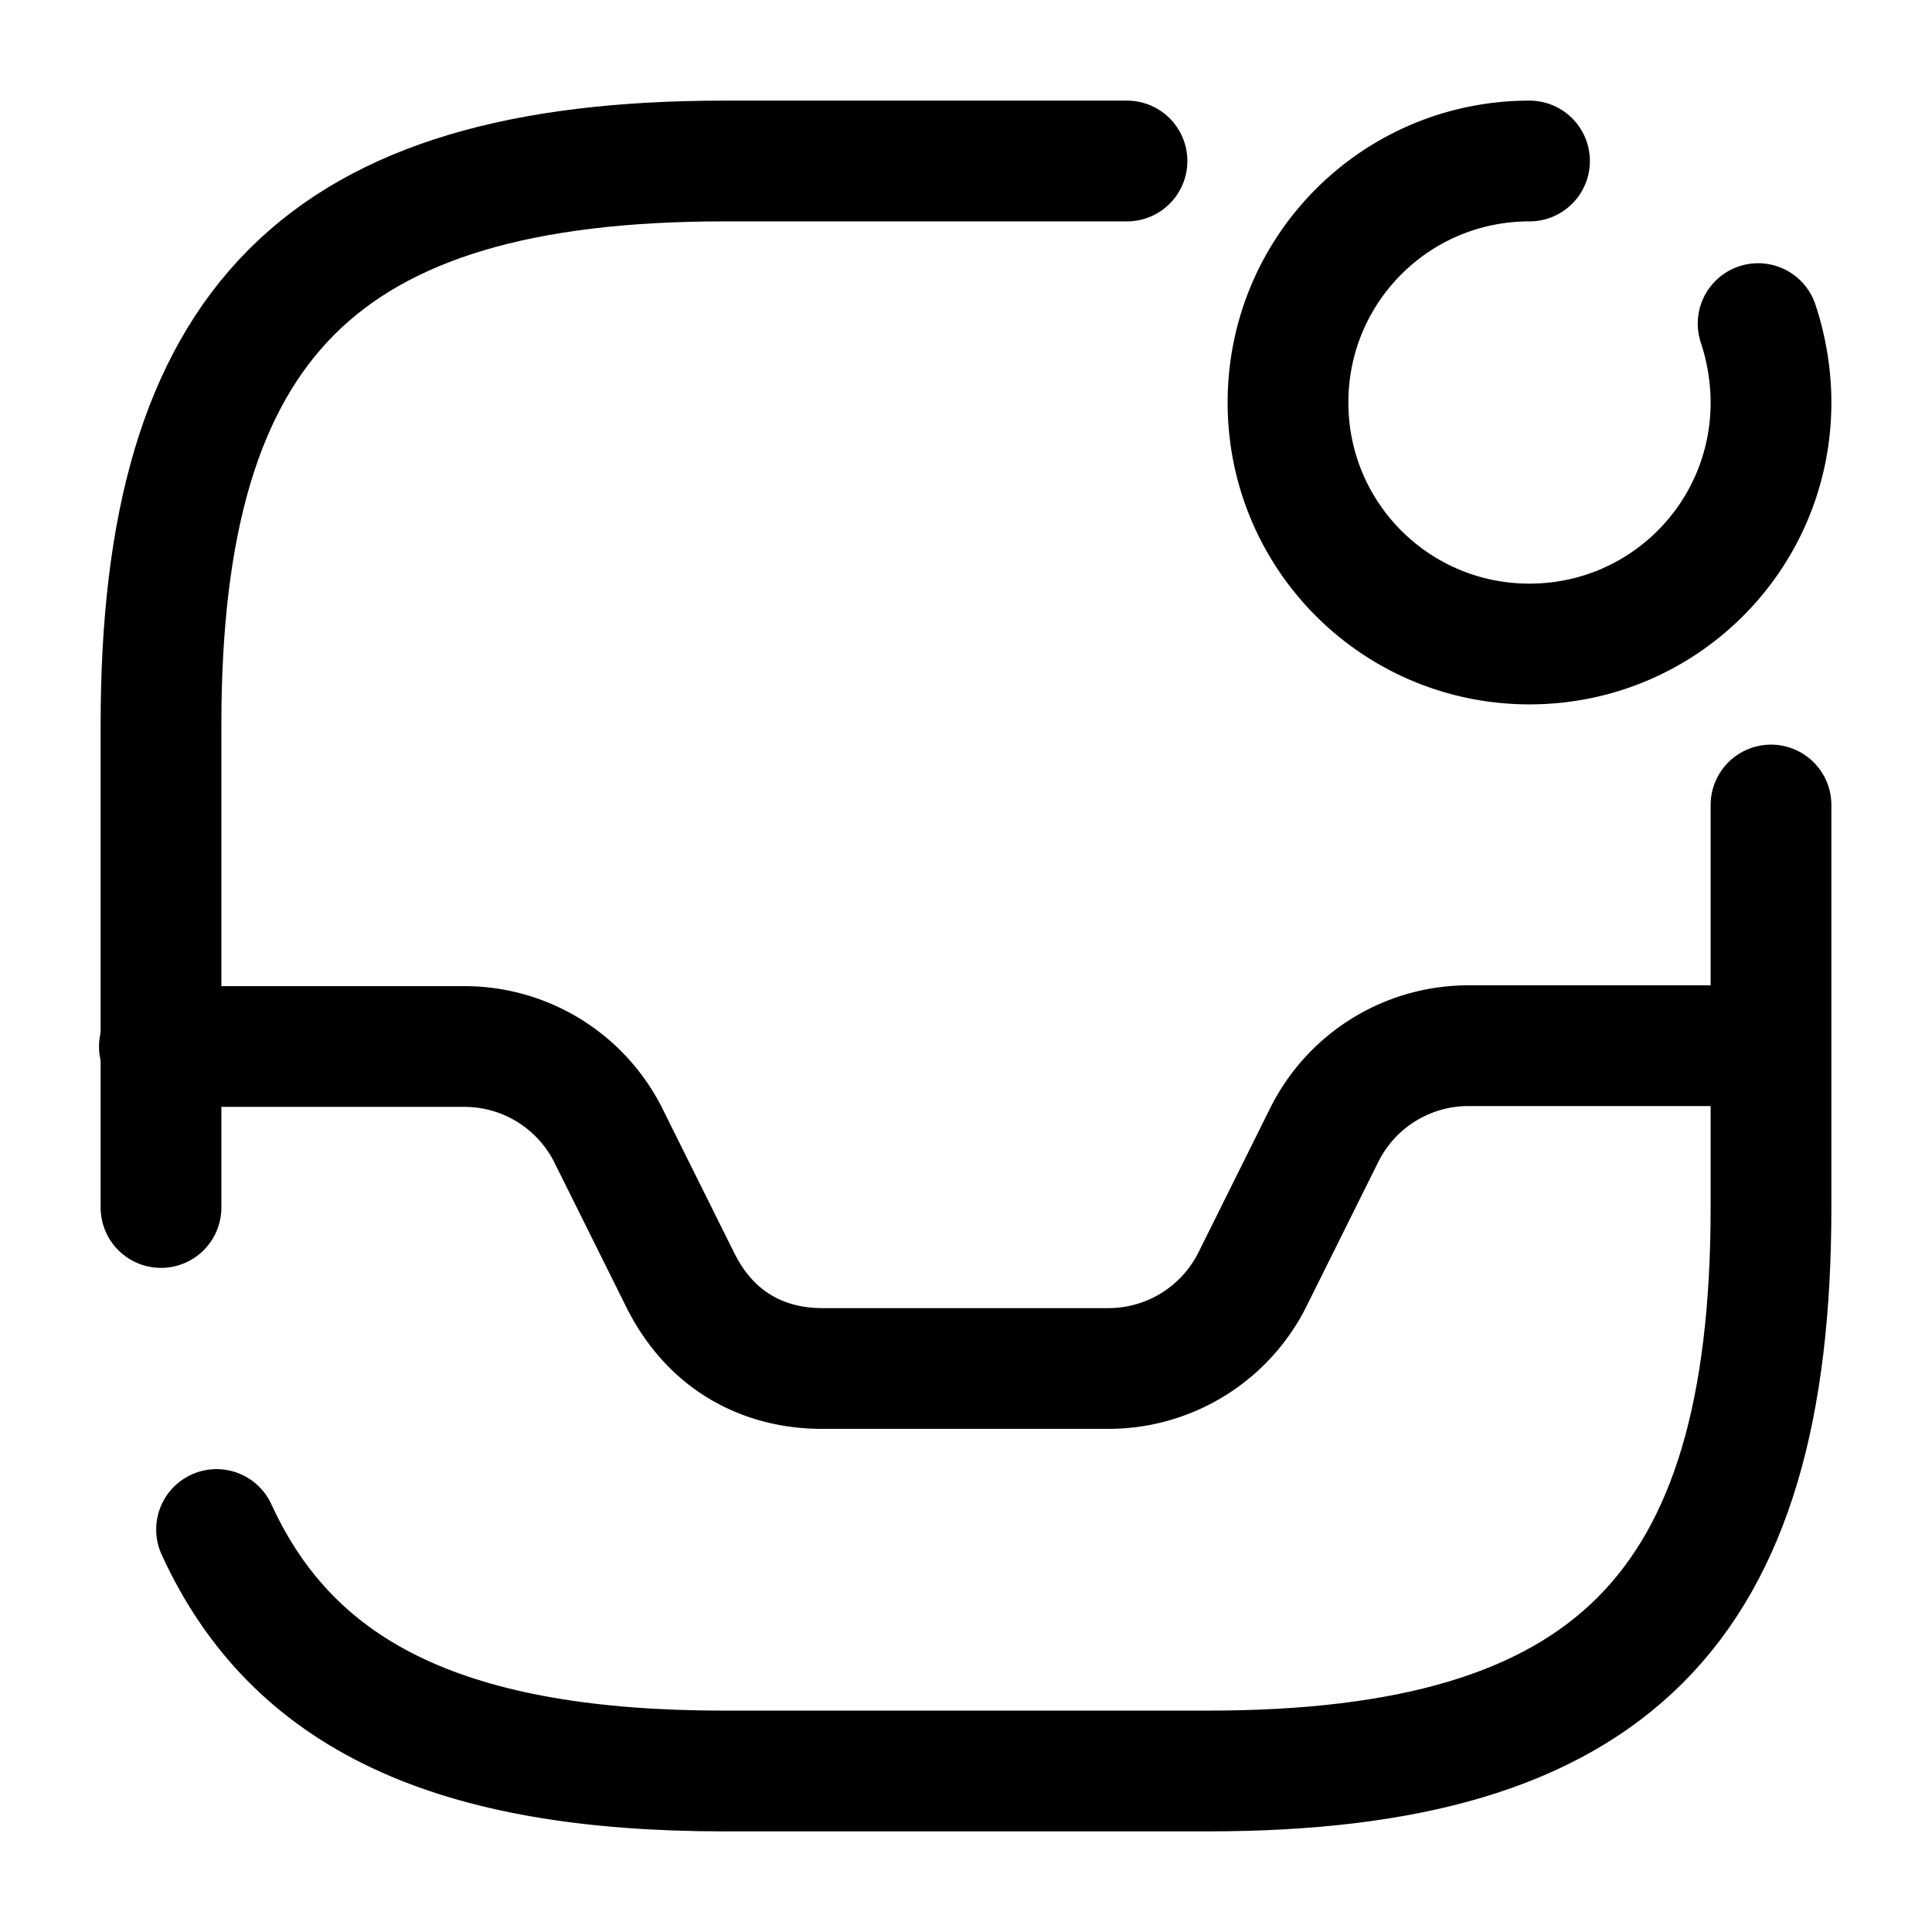 <svg xmlns="http://www.w3.org/2000/svg" fill="none" viewBox="0 0 24 24" stroke="currentColor" aria-hidden="true">
  <path stroke-linecap="round" stroke-linejoin="round" stroke-width="1.5" d="M1.98 13h3.79a2 2 0 011.79 1.11l.89 1.79C9 17 10 17 10.24 17h3.53a2 2 0 001.79-1.11l.89-1.79a2 2 0 011.79-1.11h3.74M19 2c-1.66 0-3 1.34-3 3s1.34 3 3 3 3-1.34 3-3c0-.34-.06-.68-.16-.98"/>
  <path stroke-linecap="round" stroke-linejoin="round" stroke-width="1.5" d="M2.69 19c.96 2.1 2.96 3 6.31 3h6c5 0 7-2 7-7v-5M14 2H9C4 2 2 4 2 9v6"/>
</svg>
